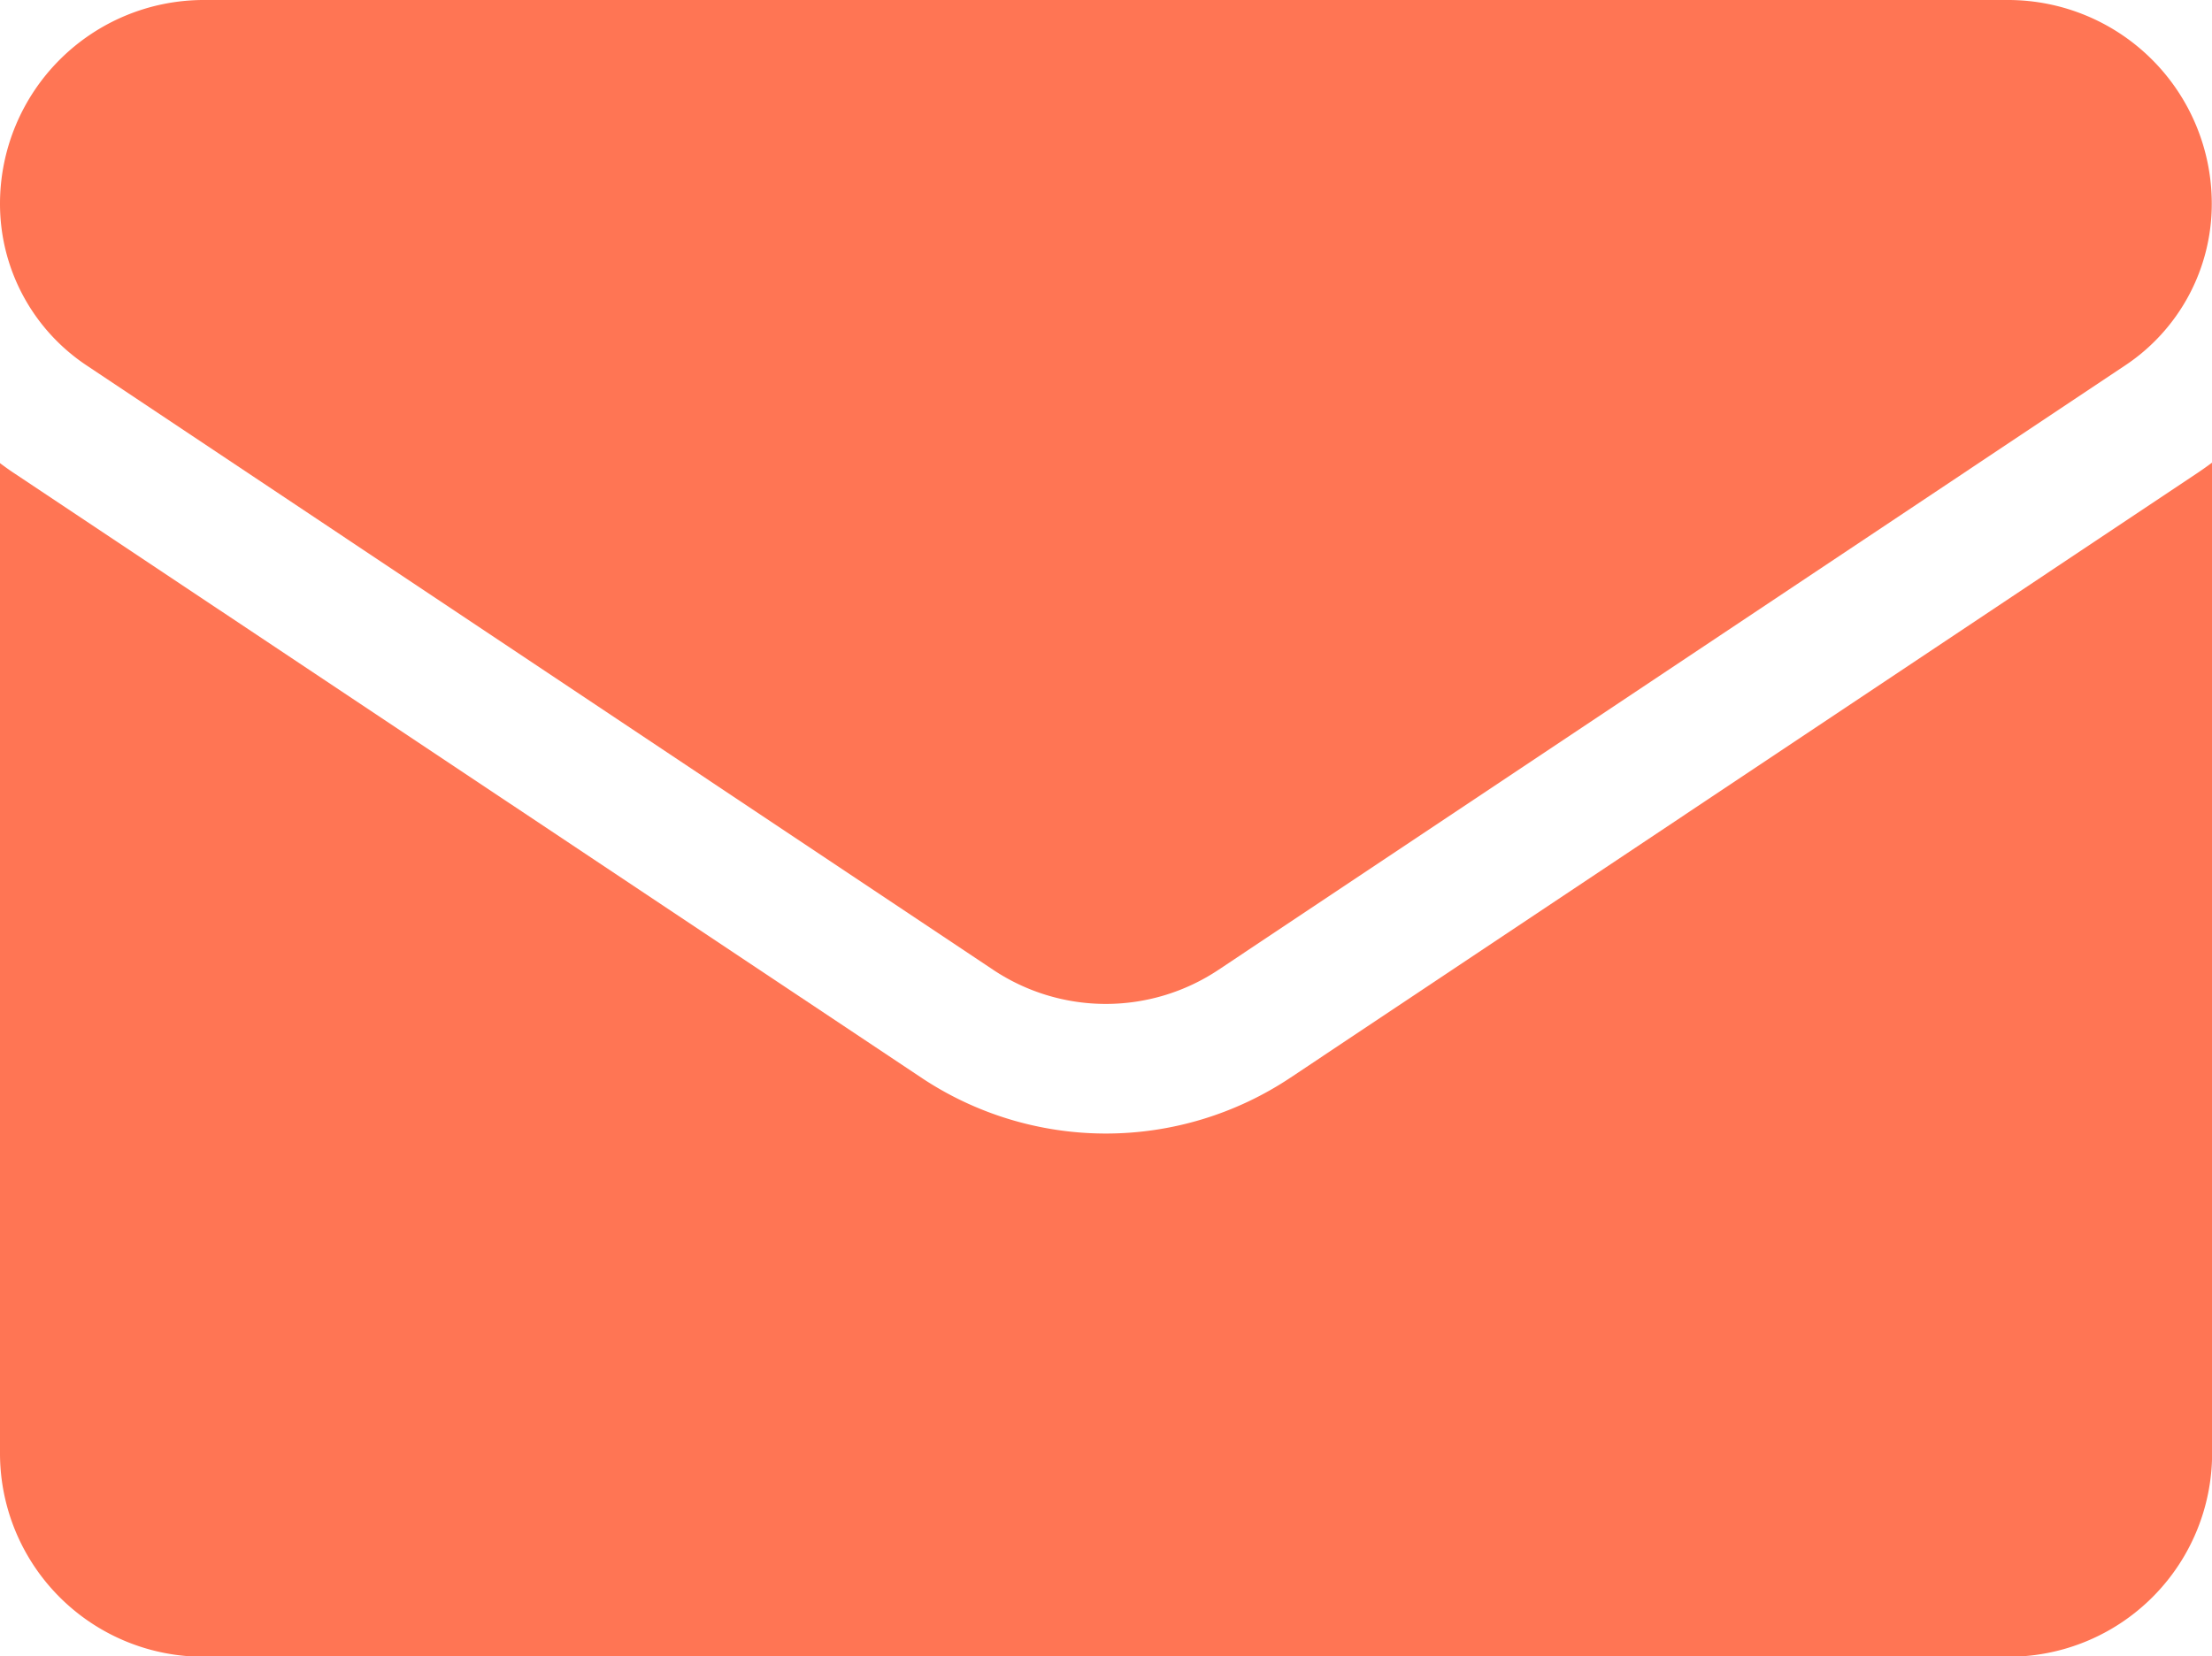 <svg viewBox="0 0 20.051 15.018" height="15.018" width="20.051" xmlns="http://www.w3.org/2000/svg">
  <g transform="translate(0 0)" data-name="email (5)" id="email_5_">
    <path fill="#ff7554" transform="translate(0 -167.206)" d="M11.7,176.975a3.016,3.016,0,0,1-3.351,0L.134,171.5c-.046-.03-.09-.062-.134-.095v8.976a1.845,1.845,0,0,0,1.846,1.846h16.36a1.845,1.845,0,0,0,1.846-1.846V171.4c-.044.033-.088.064-.134.095Z" data-name="Path 3858" id="Path_3858"></path>
    <path fill="#ff7554" transform="translate(0 -64.266)" d="M.785,67.579,9,73.057a1.841,1.841,0,0,0,2.048,0l8.216-5.478a1.759,1.759,0,0,0,.785-1.468,1.847,1.847,0,0,0-1.845-1.845H1.845A1.848,1.848,0,0,0,0,66.112a1.759,1.759,0,0,0,.785,1.467Z" data-name="Path 3859" id="Path_3859"></path>
  </g>
</svg>
